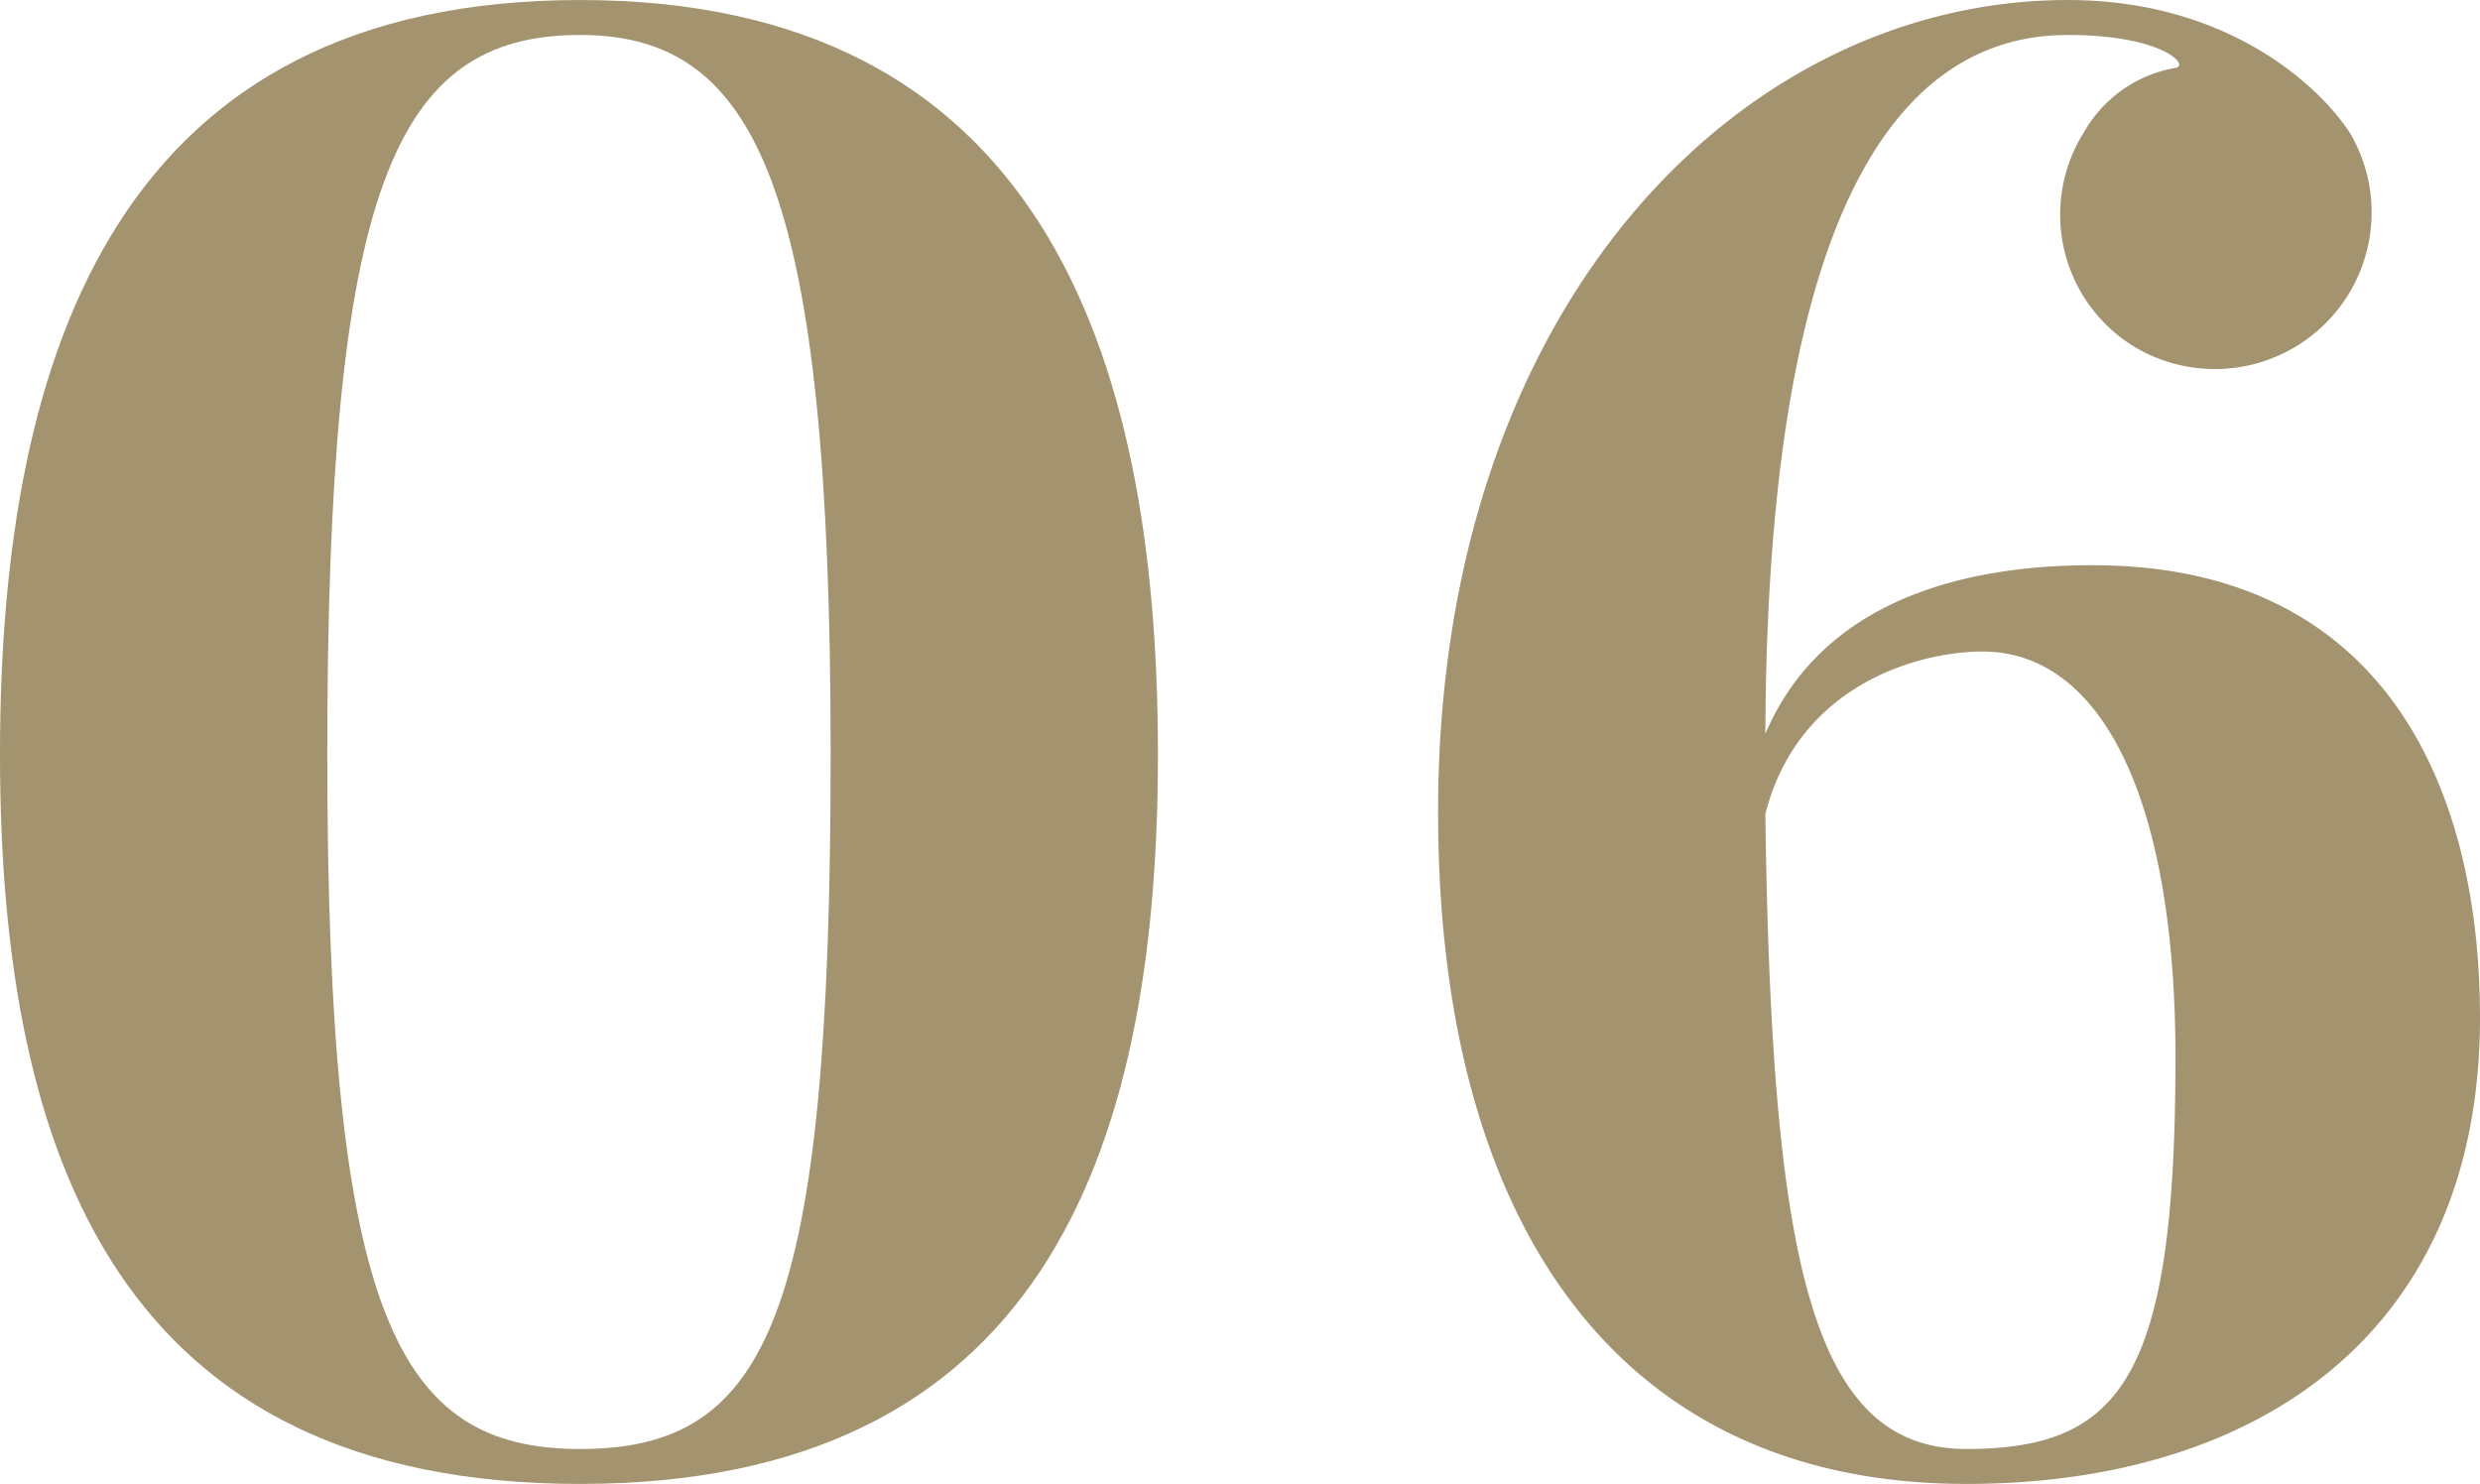 <svg xmlns="http://www.w3.org/2000/svg" xmlns:xlink="http://www.w3.org/1999/xlink" width="122" height="73" viewBox="0 0 122 73">
  <defs>
    <clipPath id="clip-path">
      <rect id="長方形_634" data-name="長方形 634" width="122" height="73" fill="none"/>
    </clipPath>
  </defs>
  <g id="グループ_8160" data-name="グループ 8160" transform="translate(0 0)">
    <g id="グループ_8159" data-name="グループ 8159" transform="translate(0 0.001)" clip-path="url(#clip-path)">
      <path id="パス_858" data-name="パス 858" d="M56.963,37.107C56.963,57.127,50.95,73,28.533,73,6.013,73,0,57.127,0,37.107,0,16.986,6.013,0,28.533,0c22.417,0,28.43,16.986,28.43,37.107m-16.1,0c0-27.8-3.567-35.388-12.329-35.388C19.362,1.719,16.1,9.3,16.1,37.107c0,27.7,3.465,34.175,12.433,34.175,9.272,0,12.329-6.471,12.329-34.175" transform="translate(0 0)" fill="#a3936f"/>
      <path id="パス_859" data-name="パス 859" d="M122.486,50.048C122.486,65.722,111.378,73,97.216,73,79.994,73,71.231,60.059,71.231,39.938,71.231,15.065,86.108,0,102.208,0c8.254,0,12.737,4.652,13.96,6.674a7.708,7.708,0,0,1-10.8,10.313,7.613,7.613,0,0,1-2.345-10.515,6.435,6.435,0,0,1,4.484-3.135c.713-.1-.611-1.618-5.3-1.618-7.338,0-14.776,6.674-14.877,34.377,3.157-7.381,11.412-8.291,16.1-8.291,14.47,0,19.055,11.121,19.055,22.243m-14.979,2.023c0-13.246-3.871-20.02-9.477-20.02-3.159,0-9.07,1.618-10.7,7.987.3,21.941,2.241,31.243,9.884,31.243s10.291-3.539,10.291-19.211" transform="translate(-0.486 0)" fill="#a3936f"/>
    </g>
  </g>
</svg>
